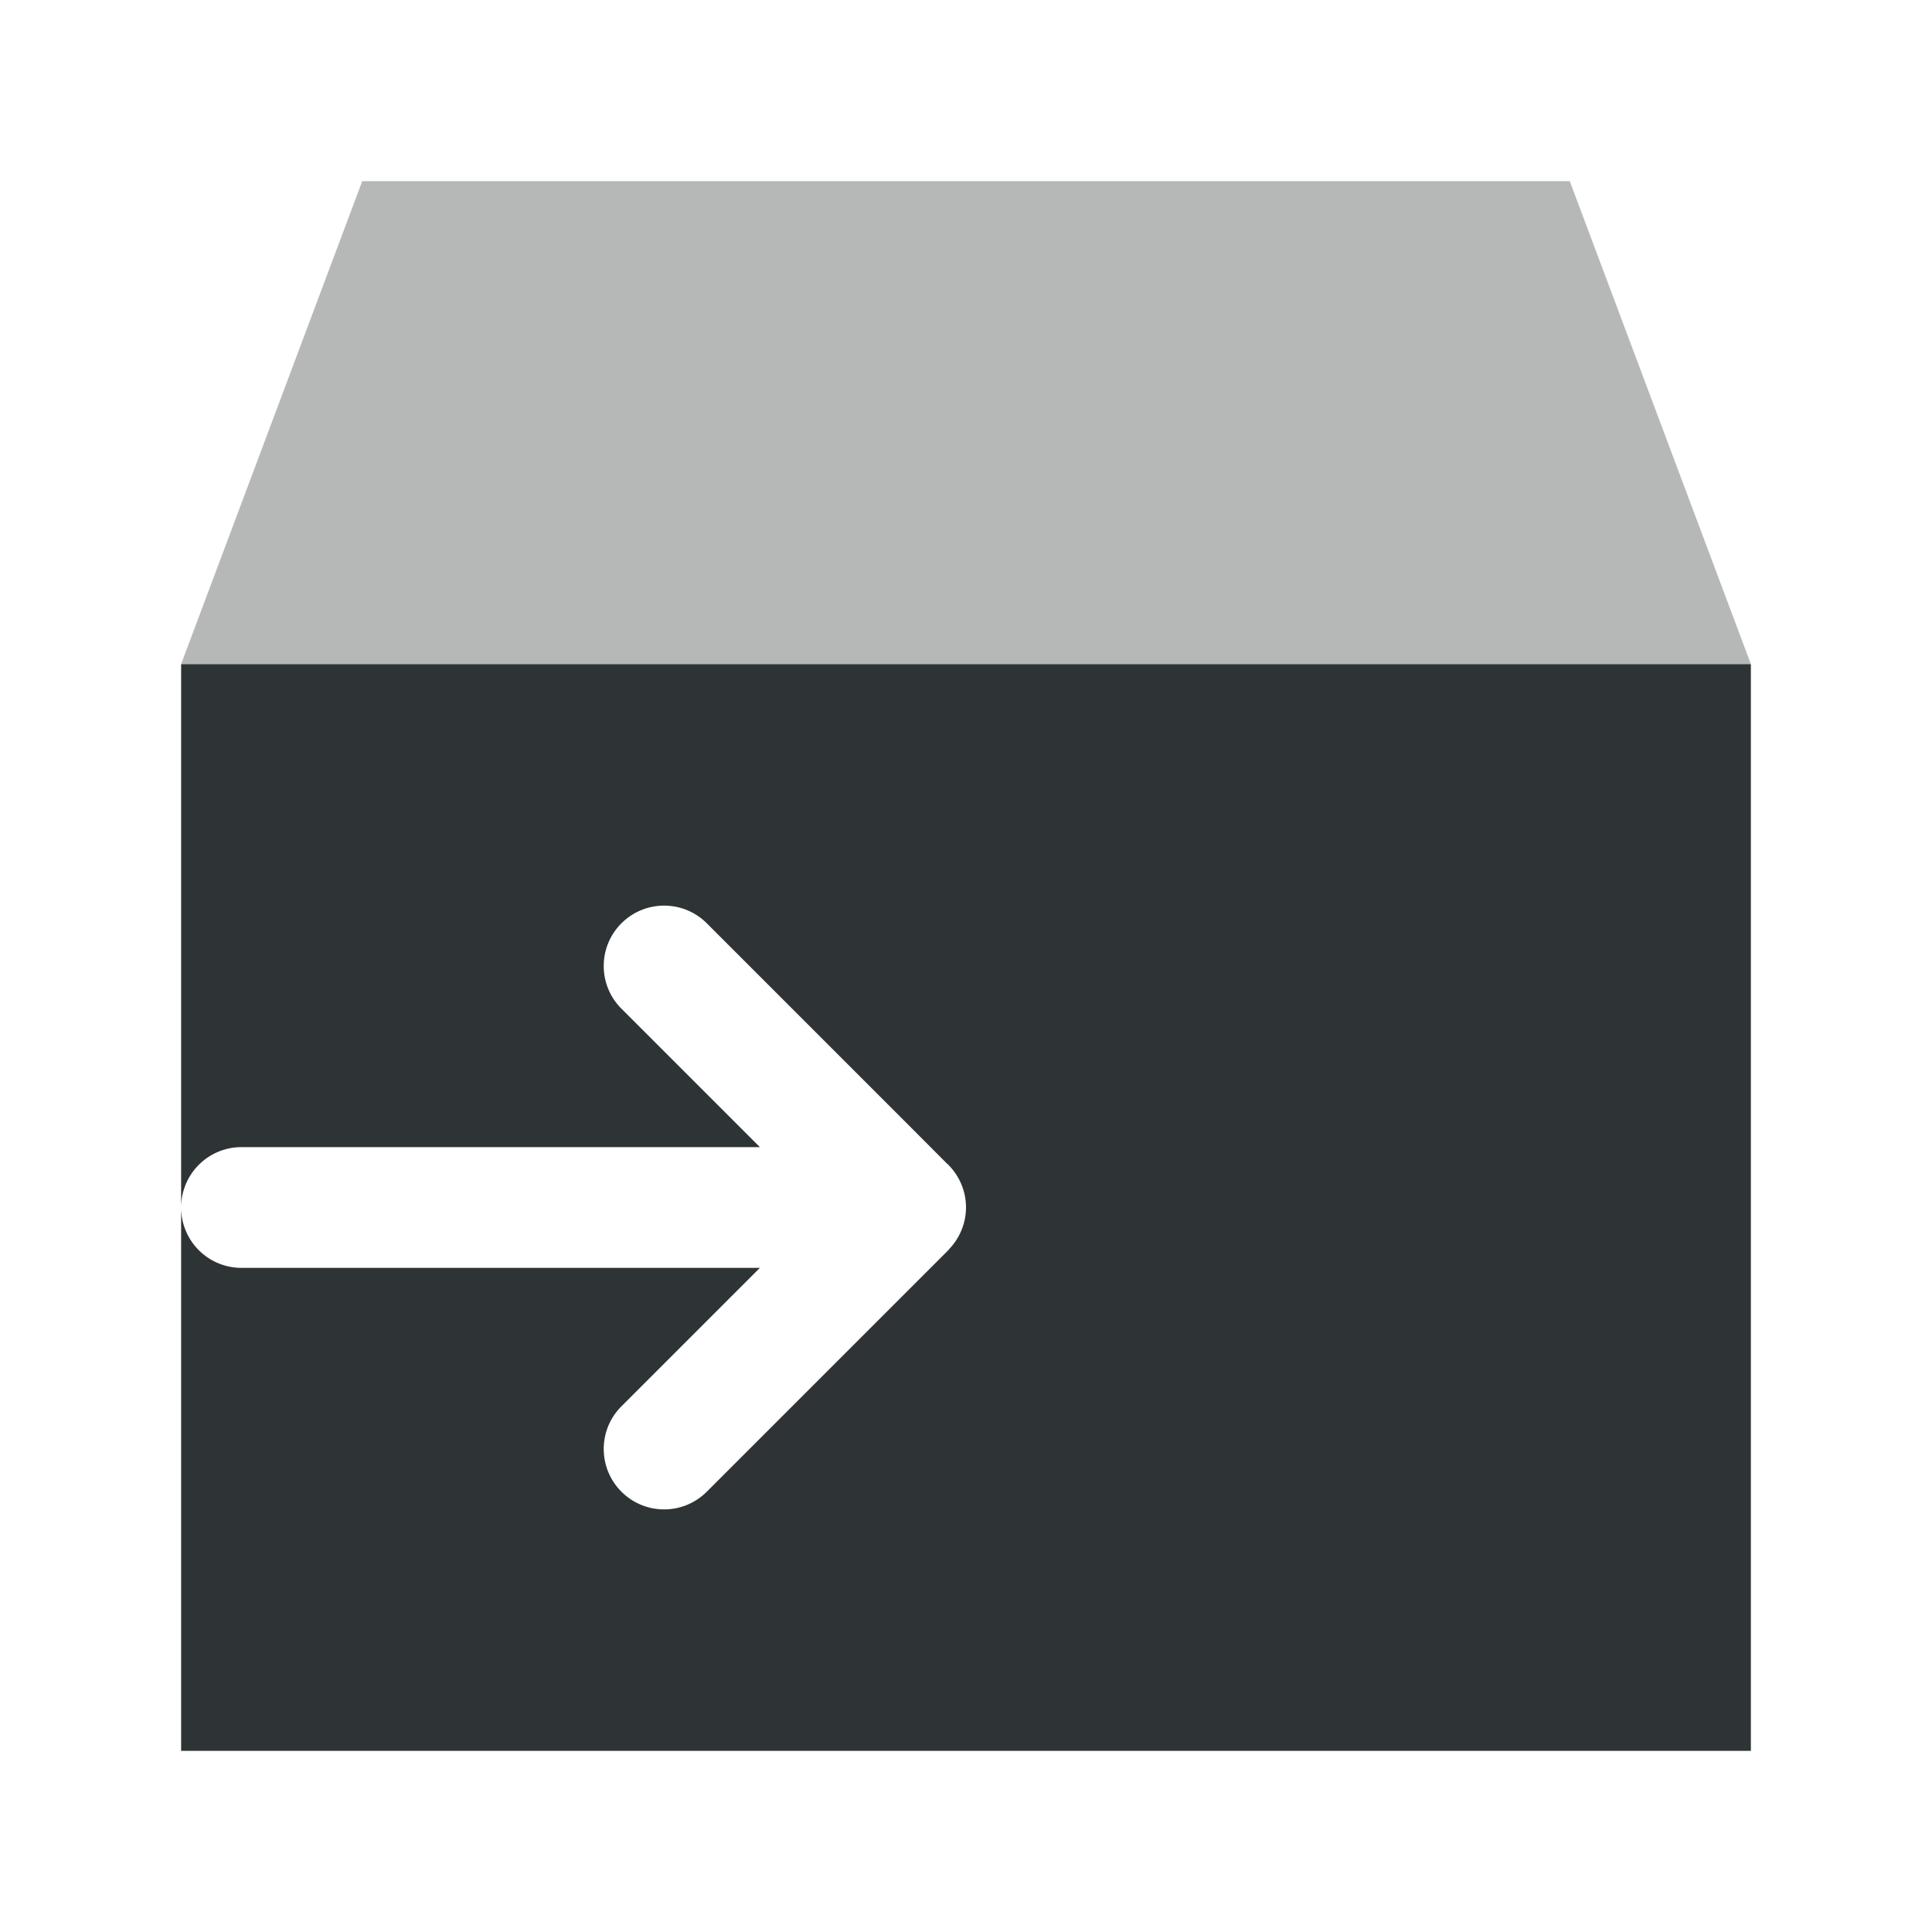 <svg height="32" viewBox="0 0 32 32" width="32" xmlns="http://www.w3.org/2000/svg"><g fill="#2e3436" transform="translate(1 7)"><path d="m2 4v9a1 1 0 0 1 1-1h8.586l-2.293-2.293c-.391-.391-.391-1.024 0-1.414.195-.195.451-.293.707-.293.256 0 .512.098.707.293l3.293 3.293.672.674c.012.011.024.022.035.033l.01.01c.182.187.283.437.283.697-.001.259-.103.508-.283.693v.004l-.717.717-3.293 3.293c-.391.391-1.024.391-1.414 0-.391-.391-.391-1.024 0-1.414l2.293-2.293h-8.586a1 1 0 0 1 -1-1v9h26v-18z"/><path d="m5-4-3 8h26l-3-8z" opacity=".35"/></g></svg>